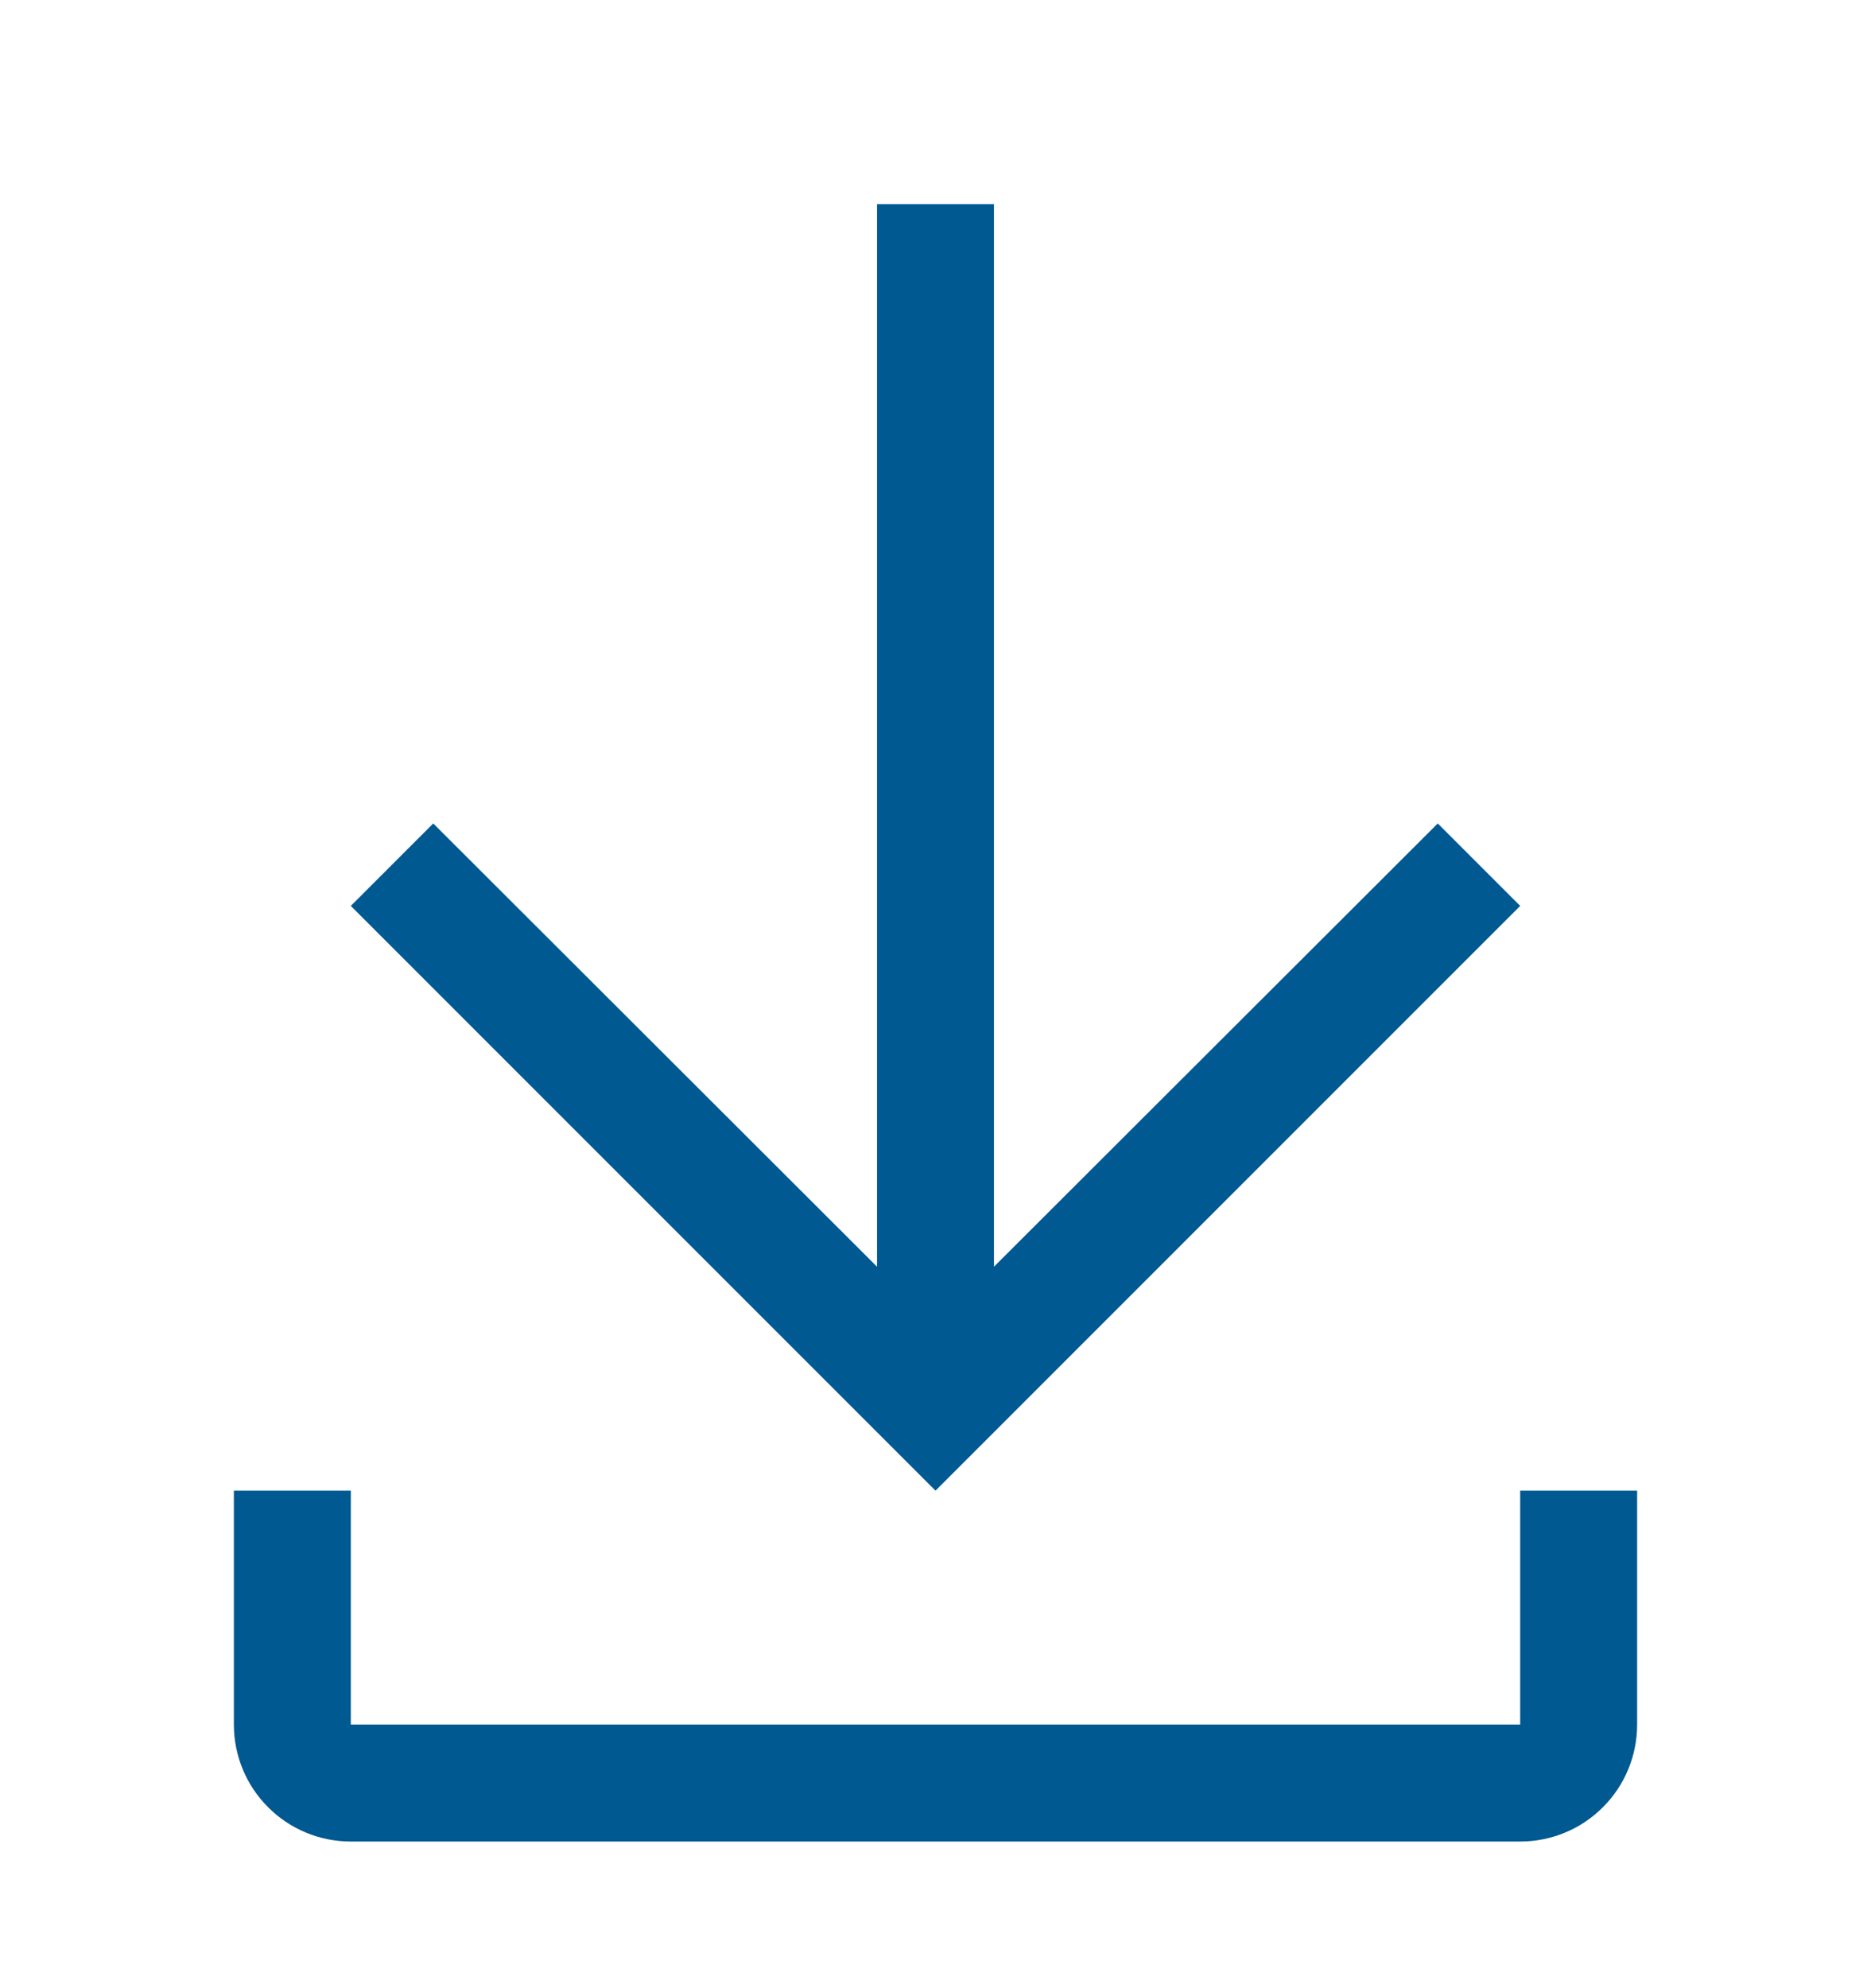 <svg width="16" height="17" viewBox="0 0 16 17" fill="none" xmlns="http://www.w3.org/2000/svg">
<g clip-path="url(#clip0_4346_41530)">
<path d="M13 12.746V14.746H3V12.746H2V14.746C2 15.011 2.105 15.266 2.293 15.453C2.48 15.641 2.735 15.746 3 15.746H13C13.265 15.746 13.52 15.641 13.707 15.453C13.895 15.266 14 15.011 14 14.746V12.746H13Z" fill="#005991"/>
<path d="M13 7.746L12.295 7.041L8.5 10.831V1.746H7.5V10.831L3.705 7.041L3 7.746L8 12.746L13 7.746Z" fill="#005991"/>
</g>
<defs>
<clipPath id="clip0_4346_41530">
<rect width="16" height="16" fill="white" transform="translate(0 0.746)"/>
</clipPath>
</defs>
</svg>
